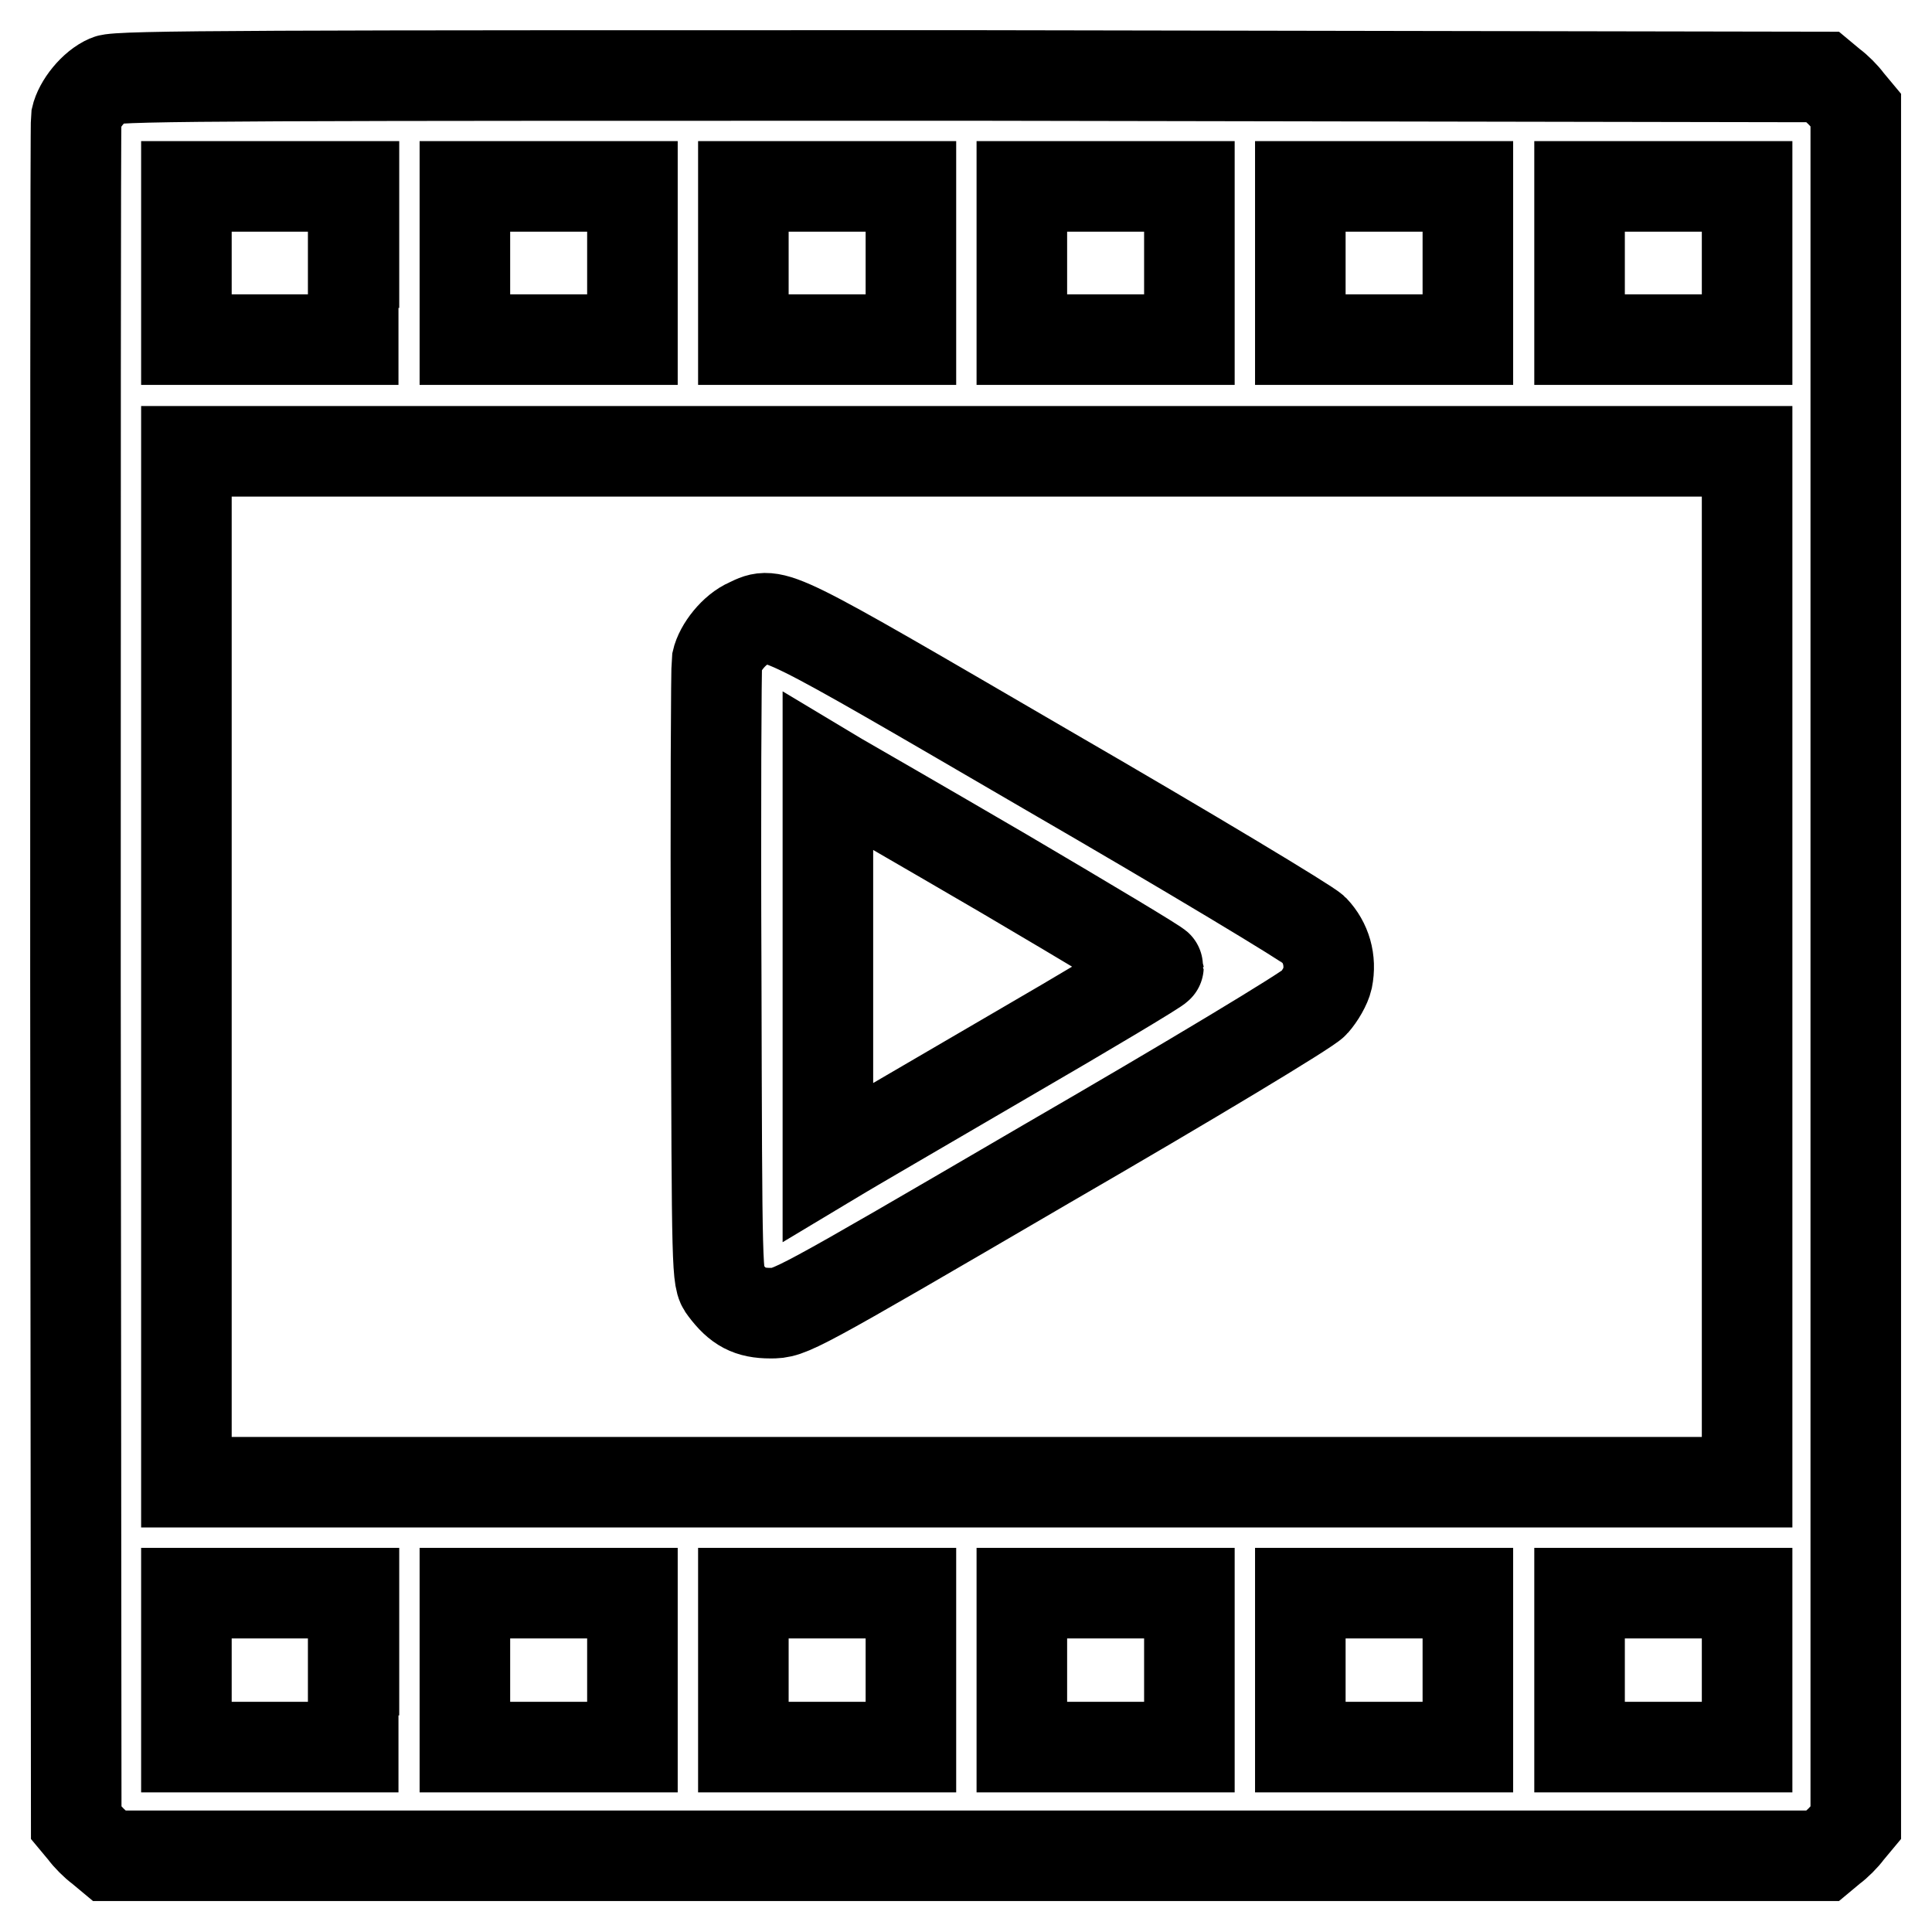 <?xml version="1.0" encoding="utf-8"?>
<!-- Svg Vector Icons : http://www.onlinewebfonts.com/icon -->
<!DOCTYPE svg PUBLIC "-//W3C//DTD SVG 1.1//EN" "http://www.w3.org/Graphics/SVG/1.1/DTD/svg11.dtd">
<svg version="1.1" xmlns="http://www.w3.org/2000/svg" xmlns:xlink="http://www.w3.org/1999/xlink" x="0px" y="0px" viewBox="0 0 256 256" enable-background="new 0 0 256 256" xml:space="preserve">
<g><g><g><path stroke-width="12" fill-opacity="0" stroke="#000000"  d="M14.3,10.6c-1.9,0.8-3.8,3.2-4.2,5C10,16.4,10,67.6,10,129.3l0.1,112.2l1,1.2c0.5,0.7,1.5,1.7,2.2,2.2l1.2,1h113.5h113.5l1.2-1c0.7-0.5,1.7-1.5,2.2-2.2l1-1.2V128.1V14.6l-1-1.2c-0.5-0.7-1.5-1.7-2.2-2.2l-1.2-1L128.6,10C35.4,10,15.5,10,14.3,10.6z M46.8,34.8V45H35.8H24.7V34.8V24.7h11.1h11.1V34.8z M83.8,34.8V45H72.7H61.6V34.8V24.7h11.1h11.1V34.8z M120.7,34.8V45h-11.1H98.5V34.8V24.7h11.1h11.1V34.8z M157.6,34.8V45h-11.1h-11.1V34.8V24.7h11.1h11.1V34.8z M194.5,34.8V45h-11.1h-11.1V34.8V24.7h11.1h11.1V34.8z M231.5,34.8V45h-11.1h-11.1V34.8V24.7h11.1h11.1V34.8z M231.5,128.1v68.3H128.1H24.7v-68.3V59.8h103.4h103.4L231.5,128.1L231.5,128.1z M46.8,221.3v10.2H35.8H24.7v-10.2v-10.2h11.1h11.1V221.3z M83.8,221.3v10.2H72.7H61.6v-10.2v-10.2h11.1h11.1V221.3z M120.7,221.3v10.2h-11.1H98.5v-10.2v-10.2h11.1h11.1V221.3z M157.6,221.3v10.2h-11.1h-11.1v-10.2v-10.2h11.1h11.1V221.3z M194.5,221.3v10.2h-11.1h-11.1v-10.2v-10.2h11.1h11.1V221.3z M231.5,221.3v10.2h-11.1h-11.1v-10.2v-10.2h11.1h11.1V221.3z"/><path stroke-width="12" fill-opacity="0" stroke="#000000"  d="M99.2,82.6c-1.9,0.8-3.8,3.2-4.2,5c-0.1,0.8-0.2,19.6-0.1,41.7c0.1,39.8,0.1,40.2,1.1,41.5c1.8,2.4,3.3,3.2,6.1,3.2c2.6,0,2.7,0,36.6-19.8c19-11,34.6-20.4,35.4-21.3c0.8-0.9,1.6-2.3,1.8-3.2c0.5-2.5-0.2-4.8-1.8-6.5c-0.8-0.8-16.4-10.2-35.4-21.2C102.3,80.8,102.7,80.9,99.2,82.6z M133.1,115.8c11.2,6.6,20.4,12.1,20.4,12.3s-9.2,5.7-20.4,12.2c-11.3,6.6-21.1,12.3-21.9,12.8l-1.5,0.9v-25.9v-25.9l1.5,0.9C111.9,103.5,121.8,109.2,133.1,115.8z"/></g></g></g>
</svg>